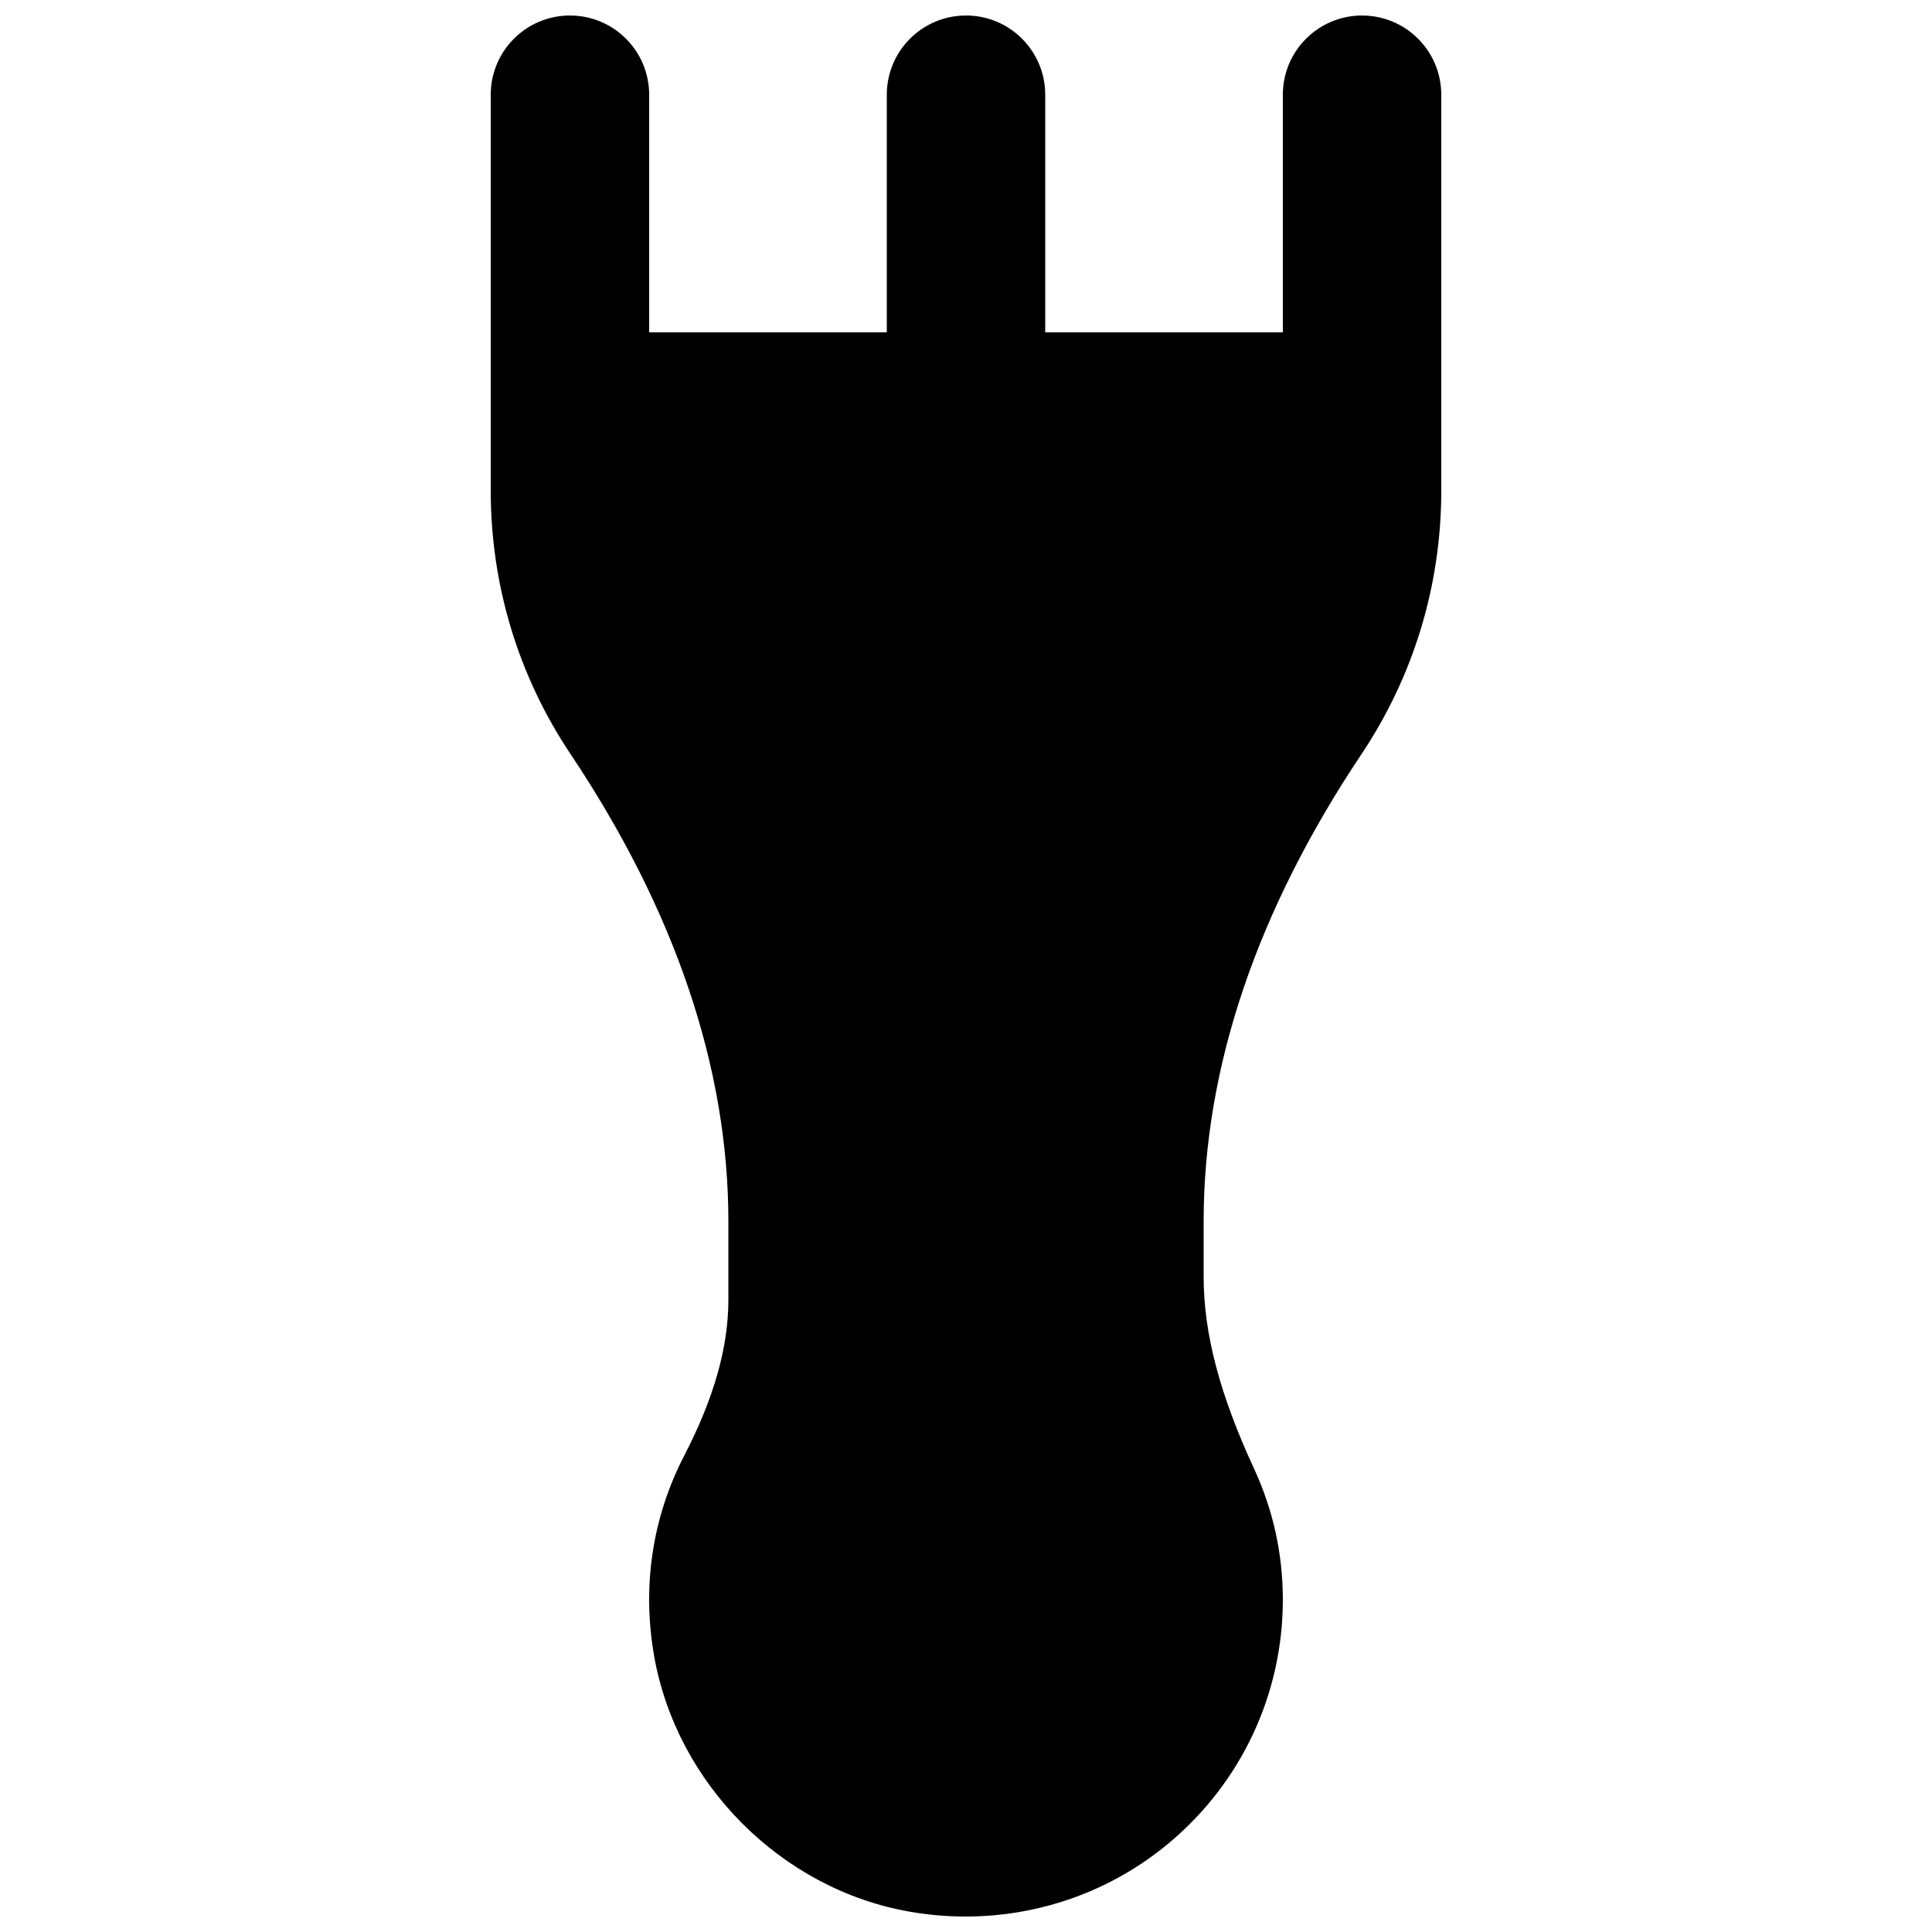 <?xml version="1.0" encoding="UTF-8"?>
<!-- Uploaded to: SVG Repo, www.svgrepo.com, Generator: SVG Repo Mixer Tools -->
<svg width="800px" height="800px" version="1.1" viewBox="144 144 512 512" xmlns="http://www.w3.org/2000/svg">
 <defs>
  <clipPath id="a">
   <path d="m274 148.09h252v503.81h-252z"/>
  </clipPath>
 </defs>
 <g clip-path="url(#a)">
  <path d="m504.96 148.11c-11.605 0-20.992 9.402-20.992 20.992v62.977h-62.973v-62.977c0-11.59-9.387-20.992-20.992-20.992-11.609 0-20.992 9.402-20.992 20.992v62.977h-62.977v-62.977c0-11.59-9.383-20.992-20.992-20.992-11.609 0-20.992 9.402-20.992 20.992v104.96c0 24.957 7.305 49.098 21.137 69.754 27.754 41.543 41.84 83.191 41.84 123.86v20.824c0 12.574-3.844 26.094-11.758 41.375-8.395 16.27-11.145 34.551-7.934 52.898 5.961 34.051 33.816 61.949 67.781 67.848 4.914 0.859 9.848 1.281 14.738 1.281 19.773 0 38.941-6.844 54.16-19.672 19.039-16.016 29.953-39.422 29.953-64.277 0-12.113-2.559-23.805-7.641-34.762-9.109-19.711-13.348-35.855-13.348-50.844v-14.672c0-40.664 14.082-82.312 41.836-123.83 13.832-20.699 21.137-44.82 21.137-69.777v-104.96c0-11.59-9.383-20.992-20.992-20.992" fill-rule="evenodd"/>
 </g>
</svg>